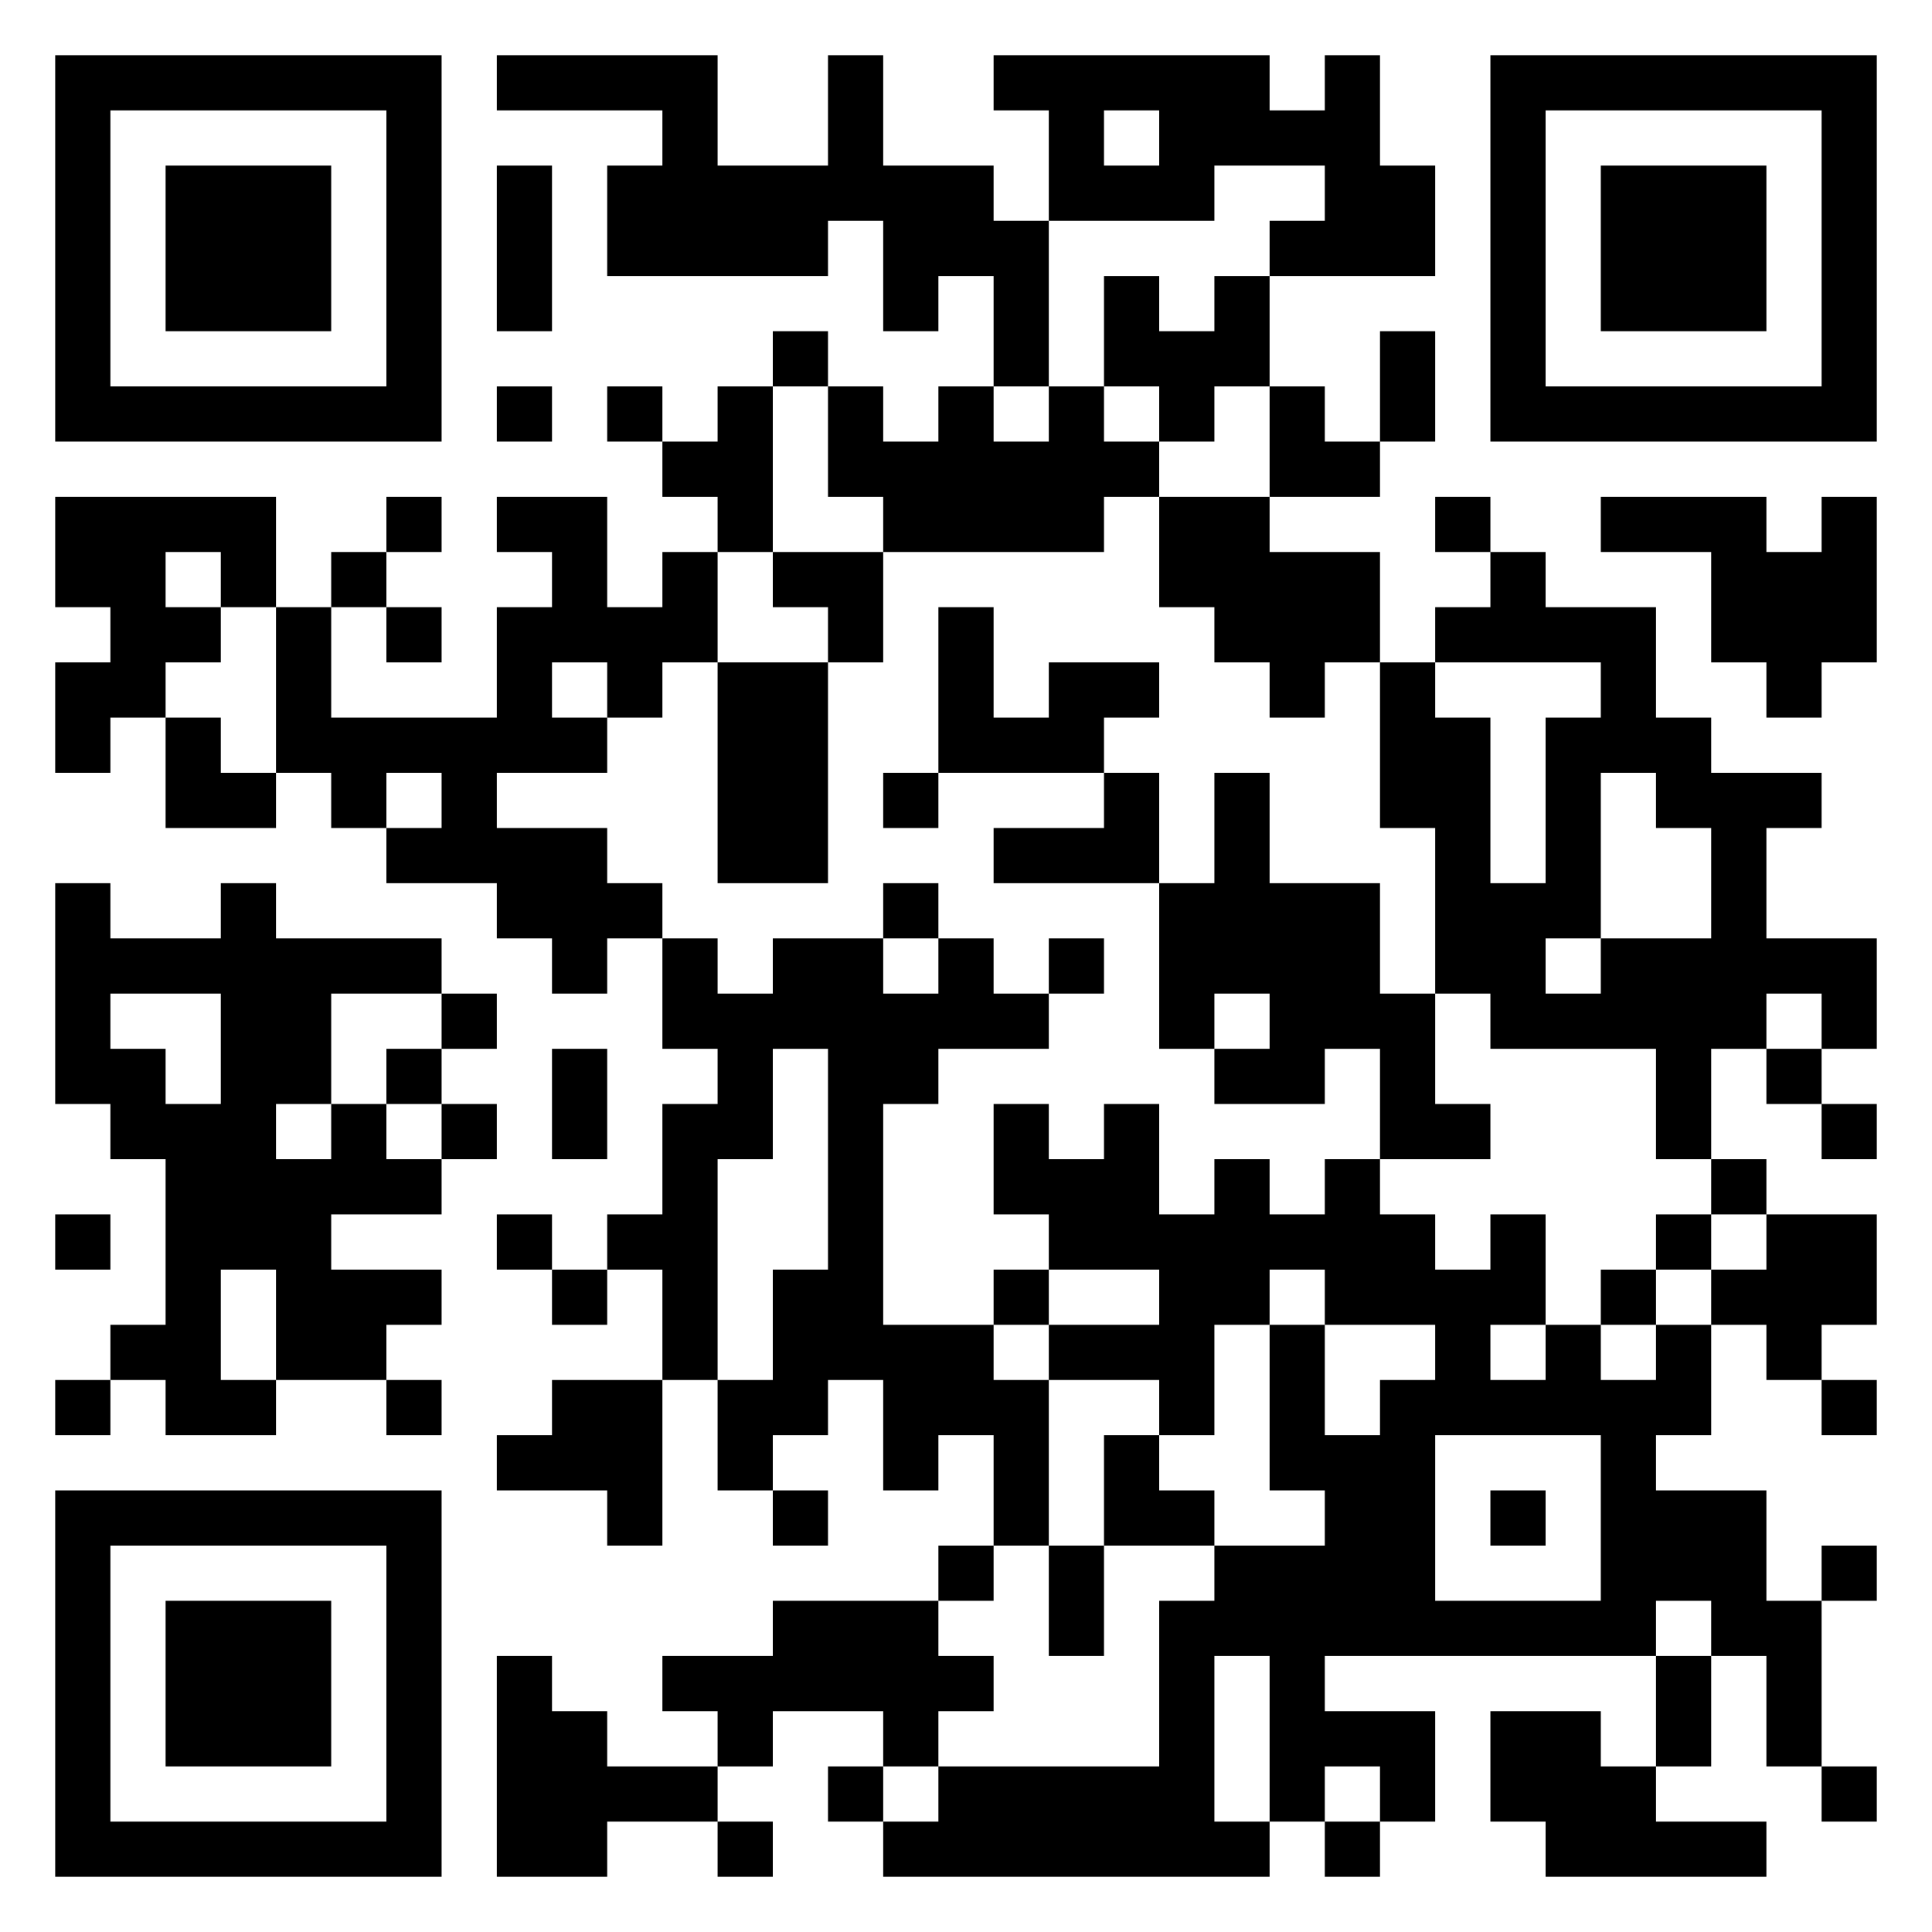 <svg version="1.1" xmlns="http://www.w3.org/2000/svg" width="600px" height="600px" viewBox="0 0 630 630"  preserveAspectRatio="xMinYMin meet"><rect width="100%" height="100%" fill="#ffffff" cx="0" cy="0"/><path d="M18,18l18,0 0,18 -18,0 0,-18z M36,18l18,0 0,18 -18,0 0,-18z M54,18l18,0 0,18 -18,0 0,-18z M72,18l18,0 0,18 -18,0 0,-18z M90,18l18,0 0,18 -18,0 0,-18z M108,18l18,0 0,18 -18,0 0,-18z M126,18l18,0 0,18 -18,0 0,-18z M162,18l18,0 0,18 -18,0 0,-18z M180,18l18,0 0,18 -18,0 0,-18z M198,18l18,0 0,18 -18,0 0,-18z M216,18l18,0 0,18 -18,0 0,-18z M270,18l18,0 0,18 -18,0 0,-18z M324,18l18,0 0,18 -18,0 0,-18z M342,18l18,0 0,18 -18,0 0,-18z M360,18l18,0 0,18 -18,0 0,-18z M378,18l18,0 0,18 -18,0 0,-18z M396,18l18,0 0,18 -18,0 0,-18z M432,18l18,0 0,18 -18,0 0,-18z M486,18l18,0 0,18 -18,0 0,-18z M504,18l18,0 0,18 -18,0 0,-18z M522,18l18,0 0,18 -18,0 0,-18z M540,18l18,0 0,18 -18,0 0,-18z M558,18l18,0 0,18 -18,0 0,-18z M576,18l18,0 0,18 -18,0 0,-18z M594,18l18,0 0,18 -18,0 0,-18z M18,36l18,0 0,18 -18,0 0,-18z M126,36l18,0 0,18 -18,0 0,-18z M216,36l18,0 0,18 -18,0 0,-18z M270,36l18,0 0,18 -18,0 0,-18z M342,36l18,0 0,18 -18,0 0,-18z M378,36l18,0 0,18 -18,0 0,-18z M396,36l18,0 0,18 -18,0 0,-18z M414,36l18,0 0,18 -18,0 0,-18z M432,36l18,0 0,18 -18,0 0,-18z M486,36l18,0 0,18 -18,0 0,-18z M594,36l18,0 0,18 -18,0 0,-18z M18,54l18,0 0,18 -18,0 0,-18z M54,54l18,0 0,18 -18,0 0,-18z M72,54l18,0 0,18 -18,0 0,-18z M90,54l18,0 0,18 -18,0 0,-18z M126,54l18,0 0,18 -18,0 0,-18z M162,54l18,0 0,18 -18,0 0,-18z M198,54l18,0 0,18 -18,0 0,-18z M216,54l18,0 0,18 -18,0 0,-18z M234,54l18,0 0,18 -18,0 0,-18z M252,54l18,0 0,18 -18,0 0,-18z M270,54l18,0 0,18 -18,0 0,-18z M288,54l18,0 0,18 -18,0 0,-18z M306,54l18,0 0,18 -18,0 0,-18z M342,54l18,0 0,18 -18,0 0,-18z M360,54l18,0 0,18 -18,0 0,-18z M378,54l18,0 0,18 -18,0 0,-18z M432,54l18,0 0,18 -18,0 0,-18z M450,54l18,0 0,18 -18,0 0,-18z M486,54l18,0 0,18 -18,0 0,-18z M522,54l18,0 0,18 -18,0 0,-18z M540,54l18,0 0,18 -18,0 0,-18z M558,54l18,0 0,18 -18,0 0,-18z M594,54l18,0 0,18 -18,0 0,-18z M18,72l18,0 0,18 -18,0 0,-18z M54,72l18,0 0,18 -18,0 0,-18z M72,72l18,0 0,18 -18,0 0,-18z M90,72l18,0 0,18 -18,0 0,-18z M126,72l18,0 0,18 -18,0 0,-18z M162,72l18,0 0,18 -18,0 0,-18z M198,72l18,0 0,18 -18,0 0,-18z M216,72l18,0 0,18 -18,0 0,-18z M234,72l18,0 0,18 -18,0 0,-18z M252,72l18,0 0,18 -18,0 0,-18z M288,72l18,0 0,18 -18,0 0,-18z M306,72l18,0 0,18 -18,0 0,-18z M324,72l18,0 0,18 -18,0 0,-18z M414,72l18,0 0,18 -18,0 0,-18z M432,72l18,0 0,18 -18,0 0,-18z M450,72l18,0 0,18 -18,0 0,-18z M486,72l18,0 0,18 -18,0 0,-18z M522,72l18,0 0,18 -18,0 0,-18z M540,72l18,0 0,18 -18,0 0,-18z M558,72l18,0 0,18 -18,0 0,-18z M594,72l18,0 0,18 -18,0 0,-18z M18,90l18,0 0,18 -18,0 0,-18z M54,90l18,0 0,18 -18,0 0,-18z M72,90l18,0 0,18 -18,0 0,-18z M90,90l18,0 0,18 -18,0 0,-18z M126,90l18,0 0,18 -18,0 0,-18z M162,90l18,0 0,18 -18,0 0,-18z M288,90l18,0 0,18 -18,0 0,-18z M324,90l18,0 0,18 -18,0 0,-18z M360,90l18,0 0,18 -18,0 0,-18z M396,90l18,0 0,18 -18,0 0,-18z M486,90l18,0 0,18 -18,0 0,-18z M522,90l18,0 0,18 -18,0 0,-18z M540,90l18,0 0,18 -18,0 0,-18z M558,90l18,0 0,18 -18,0 0,-18z M594,90l18,0 0,18 -18,0 0,-18z M18,108l18,0 0,18 -18,0 0,-18z M126,108l18,0 0,18 -18,0 0,-18z M252,108l18,0 0,18 -18,0 0,-18z M324,108l18,0 0,18 -18,0 0,-18z M360,108l18,0 0,18 -18,0 0,-18z M378,108l18,0 0,18 -18,0 0,-18z M396,108l18,0 0,18 -18,0 0,-18z M450,108l18,0 0,18 -18,0 0,-18z M486,108l18,0 0,18 -18,0 0,-18z M594,108l18,0 0,18 -18,0 0,-18z M18,126l18,0 0,18 -18,0 0,-18z M36,126l18,0 0,18 -18,0 0,-18z M54,126l18,0 0,18 -18,0 0,-18z M72,126l18,0 0,18 -18,0 0,-18z M90,126l18,0 0,18 -18,0 0,-18z M108,126l18,0 0,18 -18,0 0,-18z M126,126l18,0 0,18 -18,0 0,-18z M162,126l18,0 0,18 -18,0 0,-18z M198,126l18,0 0,18 -18,0 0,-18z M234,126l18,0 0,18 -18,0 0,-18z M270,126l18,0 0,18 -18,0 0,-18z M306,126l18,0 0,18 -18,0 0,-18z M342,126l18,0 0,18 -18,0 0,-18z M378,126l18,0 0,18 -18,0 0,-18z M414,126l18,0 0,18 -18,0 0,-18z M450,126l18,0 0,18 -18,0 0,-18z M486,126l18,0 0,18 -18,0 0,-18z M504,126l18,0 0,18 -18,0 0,-18z M522,126l18,0 0,18 -18,0 0,-18z M540,126l18,0 0,18 -18,0 0,-18z M558,126l18,0 0,18 -18,0 0,-18z M576,126l18,0 0,18 -18,0 0,-18z M594,126l18,0 0,18 -18,0 0,-18z M216,144l18,0 0,18 -18,0 0,-18z M234,144l18,0 0,18 -18,0 0,-18z M270,144l18,0 0,18 -18,0 0,-18z M288,144l18,0 0,18 -18,0 0,-18z M306,144l18,0 0,18 -18,0 0,-18z M324,144l18,0 0,18 -18,0 0,-18z M342,144l18,0 0,18 -18,0 0,-18z M360,144l18,0 0,18 -18,0 0,-18z M414,144l18,0 0,18 -18,0 0,-18z M432,144l18,0 0,18 -18,0 0,-18z M18,162l18,0 0,18 -18,0 0,-18z M36,162l18,0 0,18 -18,0 0,-18z M54,162l18,0 0,18 -18,0 0,-18z M72,162l18,0 0,18 -18,0 0,-18z M126,162l18,0 0,18 -18,0 0,-18z M162,162l18,0 0,18 -18,0 0,-18z M180,162l18,0 0,18 -18,0 0,-18z M234,162l18,0 0,18 -18,0 0,-18z M288,162l18,0 0,18 -18,0 0,-18z M306,162l18,0 0,18 -18,0 0,-18z M324,162l18,0 0,18 -18,0 0,-18z M342,162l18,0 0,18 -18,0 0,-18z M378,162l18,0 0,18 -18,0 0,-18z M396,162l18,0 0,18 -18,0 0,-18z M468,162l18,0 0,18 -18,0 0,-18z M522,162l18,0 0,18 -18,0 0,-18z M540,162l18,0 0,18 -18,0 0,-18z M558,162l18,0 0,18 -18,0 0,-18z M594,162l18,0 0,18 -18,0 0,-18z M18,180l18,0 0,18 -18,0 0,-18z M36,180l18,0 0,18 -18,0 0,-18z M72,180l18,0 0,18 -18,0 0,-18z M108,180l18,0 0,18 -18,0 0,-18z M180,180l18,0 0,18 -18,0 0,-18z M216,180l18,0 0,18 -18,0 0,-18z M252,180l18,0 0,18 -18,0 0,-18z M270,180l18,0 0,18 -18,0 0,-18z M378,180l18,0 0,18 -18,0 0,-18z M396,180l18,0 0,18 -18,0 0,-18z M414,180l18,0 0,18 -18,0 0,-18z M432,180l18,0 0,18 -18,0 0,-18z M486,180l18,0 0,18 -18,0 0,-18z M558,180l18,0 0,18 -18,0 0,-18z M576,180l18,0 0,18 -18,0 0,-18z M594,180l18,0 0,18 -18,0 0,-18z M36,198l18,0 0,18 -18,0 0,-18z M54,198l18,0 0,18 -18,0 0,-18z M90,198l18,0 0,18 -18,0 0,-18z M126,198l18,0 0,18 -18,0 0,-18z M162,198l18,0 0,18 -18,0 0,-18z M180,198l18,0 0,18 -18,0 0,-18z M198,198l18,0 0,18 -18,0 0,-18z M216,198l18,0 0,18 -18,0 0,-18z M270,198l18,0 0,18 -18,0 0,-18z M306,198l18,0 0,18 -18,0 0,-18z M396,198l18,0 0,18 -18,0 0,-18z M414,198l18,0 0,18 -18,0 0,-18z M432,198l18,0 0,18 -18,0 0,-18z M468,198l18,0 0,18 -18,0 0,-18z M486,198l18,0 0,18 -18,0 0,-18z M504,198l18,0 0,18 -18,0 0,-18z M522,198l18,0 0,18 -18,0 0,-18z M558,198l18,0 0,18 -18,0 0,-18z M576,198l18,0 0,18 -18,0 0,-18z M594,198l18,0 0,18 -18,0 0,-18z M18,216l18,0 0,18 -18,0 0,-18z M36,216l18,0 0,18 -18,0 0,-18z M90,216l18,0 0,18 -18,0 0,-18z M162,216l18,0 0,18 -18,0 0,-18z M198,216l18,0 0,18 -18,0 0,-18z M234,216l18,0 0,18 -18,0 0,-18z M252,216l18,0 0,18 -18,0 0,-18z M306,216l18,0 0,18 -18,0 0,-18z M342,216l18,0 0,18 -18,0 0,-18z M360,216l18,0 0,18 -18,0 0,-18z M414,216l18,0 0,18 -18,0 0,-18z M450,216l18,0 0,18 -18,0 0,-18z M522,216l18,0 0,18 -18,0 0,-18z M576,216l18,0 0,18 -18,0 0,-18z M18,234l18,0 0,18 -18,0 0,-18z M54,234l18,0 0,18 -18,0 0,-18z M90,234l18,0 0,18 -18,0 0,-18z M108,234l18,0 0,18 -18,0 0,-18z M126,234l18,0 0,18 -18,0 0,-18z M144,234l18,0 0,18 -18,0 0,-18z M162,234l18,0 0,18 -18,0 0,-18z M180,234l18,0 0,18 -18,0 0,-18z M234,234l18,0 0,18 -18,0 0,-18z M252,234l18,0 0,18 -18,0 0,-18z M306,234l18,0 0,18 -18,0 0,-18z M324,234l18,0 0,18 -18,0 0,-18z M342,234l18,0 0,18 -18,0 0,-18z M450,234l18,0 0,18 -18,0 0,-18z M468,234l18,0 0,18 -18,0 0,-18z M504,234l18,0 0,18 -18,0 0,-18z M522,234l18,0 0,18 -18,0 0,-18z M540,234l18,0 0,18 -18,0 0,-18z M54,252l18,0 0,18 -18,0 0,-18z M72,252l18,0 0,18 -18,0 0,-18z M108,252l18,0 0,18 -18,0 0,-18z M144,252l18,0 0,18 -18,0 0,-18z M234,252l18,0 0,18 -18,0 0,-18z M252,252l18,0 0,18 -18,0 0,-18z M288,252l18,0 0,18 -18,0 0,-18z M360,252l18,0 0,18 -18,0 0,-18z M396,252l18,0 0,18 -18,0 0,-18z M450,252l18,0 0,18 -18,0 0,-18z M468,252l18,0 0,18 -18,0 0,-18z M504,252l18,0 0,18 -18,0 0,-18z M540,252l18,0 0,18 -18,0 0,-18z M558,252l18,0 0,18 -18,0 0,-18z M576,252l18,0 0,18 -18,0 0,-18z M126,270l18,0 0,18 -18,0 0,-18z M144,270l18,0 0,18 -18,0 0,-18z M162,270l18,0 0,18 -18,0 0,-18z M180,270l18,0 0,18 -18,0 0,-18z M234,270l18,0 0,18 -18,0 0,-18z M252,270l18,0 0,18 -18,0 0,-18z M324,270l18,0 0,18 -18,0 0,-18z M342,270l18,0 0,18 -18,0 0,-18z M360,270l18,0 0,18 -18,0 0,-18z M396,270l18,0 0,18 -18,0 0,-18z M468,270l18,0 0,18 -18,0 0,-18z M504,270l18,0 0,18 -18,0 0,-18z M558,270l18,0 0,18 -18,0 0,-18z M18,288l18,0 0,18 -18,0 0,-18z M72,288l18,0 0,18 -18,0 0,-18z M162,288l18,0 0,18 -18,0 0,-18z M180,288l18,0 0,18 -18,0 0,-18z M198,288l18,0 0,18 -18,0 0,-18z M288,288l18,0 0,18 -18,0 0,-18z M378,288l18,0 0,18 -18,0 0,-18z M396,288l18,0 0,18 -18,0 0,-18z M414,288l18,0 0,18 -18,0 0,-18z M432,288l18,0 0,18 -18,0 0,-18z M468,288l18,0 0,18 -18,0 0,-18z M486,288l18,0 0,18 -18,0 0,-18z M504,288l18,0 0,18 -18,0 0,-18z M558,288l18,0 0,18 -18,0 0,-18z M18,306l18,0 0,18 -18,0 0,-18z M36,306l18,0 0,18 -18,0 0,-18z M54,306l18,0 0,18 -18,0 0,-18z M72,306l18,0 0,18 -18,0 0,-18z M90,306l18,0 0,18 -18,0 0,-18z M108,306l18,0 0,18 -18,0 0,-18z M126,306l18,0 0,18 -18,0 0,-18z M180,306l18,0 0,18 -18,0 0,-18z M216,306l18,0 0,18 -18,0 0,-18z M252,306l18,0 0,18 -18,0 0,-18z M270,306l18,0 0,18 -18,0 0,-18z M306,306l18,0 0,18 -18,0 0,-18z M342,306l18,0 0,18 -18,0 0,-18z M378,306l18,0 0,18 -18,0 0,-18z M396,306l18,0 0,18 -18,0 0,-18z M414,306l18,0 0,18 -18,0 0,-18z M432,306l18,0 0,18 -18,0 0,-18z M468,306l18,0 0,18 -18,0 0,-18z M486,306l18,0 0,18 -18,0 0,-18z M522,306l18,0 0,18 -18,0 0,-18z M540,306l18,0 0,18 -18,0 0,-18z M558,306l18,0 0,18 -18,0 0,-18z M576,306l18,0 0,18 -18,0 0,-18z M594,306l18,0 0,18 -18,0 0,-18z M18,324l18,0 0,18 -18,0 0,-18z M72,324l18,0 0,18 -18,0 0,-18z M90,324l18,0 0,18 -18,0 0,-18z M144,324l18,0 0,18 -18,0 0,-18z M216,324l18,0 0,18 -18,0 0,-18z M234,324l18,0 0,18 -18,0 0,-18z M252,324l18,0 0,18 -18,0 0,-18z M270,324l18,0 0,18 -18,0 0,-18z M288,324l18,0 0,18 -18,0 0,-18z M306,324l18,0 0,18 -18,0 0,-18z M324,324l18,0 0,18 -18,0 0,-18z M378,324l18,0 0,18 -18,0 0,-18z M414,324l18,0 0,18 -18,0 0,-18z M432,324l18,0 0,18 -18,0 0,-18z M450,324l18,0 0,18 -18,0 0,-18z M486,324l18,0 0,18 -18,0 0,-18z M504,324l18,0 0,18 -18,0 0,-18z M522,324l18,0 0,18 -18,0 0,-18z M540,324l18,0 0,18 -18,0 0,-18z M558,324l18,0 0,18 -18,0 0,-18z M594,324l18,0 0,18 -18,0 0,-18z M18,342l18,0 0,18 -18,0 0,-18z M36,342l18,0 0,18 -18,0 0,-18z M72,342l18,0 0,18 -18,0 0,-18z M90,342l18,0 0,18 -18,0 0,-18z M126,342l18,0 0,18 -18,0 0,-18z M180,342l18,0 0,18 -18,0 0,-18z M234,342l18,0 0,18 -18,0 0,-18z M270,342l18,0 0,18 -18,0 0,-18z M288,342l18,0 0,18 -18,0 0,-18z M396,342l18,0 0,18 -18,0 0,-18z M414,342l18,0 0,18 -18,0 0,-18z M450,342l18,0 0,18 -18,0 0,-18z M540,342l18,0 0,18 -18,0 0,-18z M576,342l18,0 0,18 -18,0 0,-18z M36,360l18,0 0,18 -18,0 0,-18z M54,360l18,0 0,18 -18,0 0,-18z M72,360l18,0 0,18 -18,0 0,-18z M108,360l18,0 0,18 -18,0 0,-18z M144,360l18,0 0,18 -18,0 0,-18z M180,360l18,0 0,18 -18,0 0,-18z M216,360l18,0 0,18 -18,0 0,-18z M234,360l18,0 0,18 -18,0 0,-18z M270,360l18,0 0,18 -18,0 0,-18z M324,360l18,0 0,18 -18,0 0,-18z M360,360l18,0 0,18 -18,0 0,-18z M450,360l18,0 0,18 -18,0 0,-18z M468,360l18,0 0,18 -18,0 0,-18z M540,360l18,0 0,18 -18,0 0,-18z M594,360l18,0 0,18 -18,0 0,-18z M54,378l18,0 0,18 -18,0 0,-18z M72,378l18,0 0,18 -18,0 0,-18z M90,378l18,0 0,18 -18,0 0,-18z M108,378l18,0 0,18 -18,0 0,-18z M126,378l18,0 0,18 -18,0 0,-18z M216,378l18,0 0,18 -18,0 0,-18z M270,378l18,0 0,18 -18,0 0,-18z M324,378l18,0 0,18 -18,0 0,-18z M342,378l18,0 0,18 -18,0 0,-18z M360,378l18,0 0,18 -18,0 0,-18z M396,378l18,0 0,18 -18,0 0,-18z M432,378l18,0 0,18 -18,0 0,-18z M558,378l18,0 0,18 -18,0 0,-18z M18,396l18,0 0,18 -18,0 0,-18z M54,396l18,0 0,18 -18,0 0,-18z M72,396l18,0 0,18 -18,0 0,-18z M90,396l18,0 0,18 -18,0 0,-18z M162,396l18,0 0,18 -18,0 0,-18z M198,396l18,0 0,18 -18,0 0,-18z M216,396l18,0 0,18 -18,0 0,-18z M270,396l18,0 0,18 -18,0 0,-18z M342,396l18,0 0,18 -18,0 0,-18z M360,396l18,0 0,18 -18,0 0,-18z M378,396l18,0 0,18 -18,0 0,-18z M396,396l18,0 0,18 -18,0 0,-18z M414,396l18,0 0,18 -18,0 0,-18z M432,396l18,0 0,18 -18,0 0,-18z M450,396l18,0 0,18 -18,0 0,-18z M486,396l18,0 0,18 -18,0 0,-18z M540,396l18,0 0,18 -18,0 0,-18z M576,396l18,0 0,18 -18,0 0,-18z M594,396l18,0 0,18 -18,0 0,-18z M54,414l18,0 0,18 -18,0 0,-18z M90,414l18,0 0,18 -18,0 0,-18z M108,414l18,0 0,18 -18,0 0,-18z M126,414l18,0 0,18 -18,0 0,-18z M180,414l18,0 0,18 -18,0 0,-18z M216,414l18,0 0,18 -18,0 0,-18z M252,414l18,0 0,18 -18,0 0,-18z M270,414l18,0 0,18 -18,0 0,-18z M324,414l18,0 0,18 -18,0 0,-18z M378,414l18,0 0,18 -18,0 0,-18z M396,414l18,0 0,18 -18,0 0,-18z M432,414l18,0 0,18 -18,0 0,-18z M450,414l18,0 0,18 -18,0 0,-18z M468,414l18,0 0,18 -18,0 0,-18z M486,414l18,0 0,18 -18,0 0,-18z M522,414l18,0 0,18 -18,0 0,-18z M558,414l18,0 0,18 -18,0 0,-18z M576,414l18,0 0,18 -18,0 0,-18z M594,414l18,0 0,18 -18,0 0,-18z M36,432l18,0 0,18 -18,0 0,-18z M54,432l18,0 0,18 -18,0 0,-18z M90,432l18,0 0,18 -18,0 0,-18z M108,432l18,0 0,18 -18,0 0,-18z M216,432l18,0 0,18 -18,0 0,-18z M252,432l18,0 0,18 -18,0 0,-18z M270,432l18,0 0,18 -18,0 0,-18z M288,432l18,0 0,18 -18,0 0,-18z M306,432l18,0 0,18 -18,0 0,-18z M342,432l18,0 0,18 -18,0 0,-18z M360,432l18,0 0,18 -18,0 0,-18z M378,432l18,0 0,18 -18,0 0,-18z M414,432l18,0 0,18 -18,0 0,-18z M468,432l18,0 0,18 -18,0 0,-18z M504,432l18,0 0,18 -18,0 0,-18z M540,432l18,0 0,18 -18,0 0,-18z M576,432l18,0 0,18 -18,0 0,-18z M18,450l18,0 0,18 -18,0 0,-18z M54,450l18,0 0,18 -18,0 0,-18z M72,450l18,0 0,18 -18,0 0,-18z M126,450l18,0 0,18 -18,0 0,-18z M180,450l18,0 0,18 -18,0 0,-18z M198,450l18,0 0,18 -18,0 0,-18z M234,450l18,0 0,18 -18,0 0,-18z M252,450l18,0 0,18 -18,0 0,-18z M288,450l18,0 0,18 -18,0 0,-18z M306,450l18,0 0,18 -18,0 0,-18z M324,450l18,0 0,18 -18,0 0,-18z M378,450l18,0 0,18 -18,0 0,-18z M414,450l18,0 0,18 -18,0 0,-18z M450,450l18,0 0,18 -18,0 0,-18z M468,450l18,0 0,18 -18,0 0,-18z M486,450l18,0 0,18 -18,0 0,-18z M504,450l18,0 0,18 -18,0 0,-18z M522,450l18,0 0,18 -18,0 0,-18z M540,450l18,0 0,18 -18,0 0,-18z M594,450l18,0 0,18 -18,0 0,-18z M162,468l18,0 0,18 -18,0 0,-18z M180,468l18,0 0,18 -18,0 0,-18z M198,468l18,0 0,18 -18,0 0,-18z M234,468l18,0 0,18 -18,0 0,-18z M288,468l18,0 0,18 -18,0 0,-18z M324,468l18,0 0,18 -18,0 0,-18z M360,468l18,0 0,18 -18,0 0,-18z M414,468l18,0 0,18 -18,0 0,-18z M432,468l18,0 0,18 -18,0 0,-18z M450,468l18,0 0,18 -18,0 0,-18z M522,468l18,0 0,18 -18,0 0,-18z M18,486l18,0 0,18 -18,0 0,-18z M36,486l18,0 0,18 -18,0 0,-18z M54,486l18,0 0,18 -18,0 0,-18z M72,486l18,0 0,18 -18,0 0,-18z M90,486l18,0 0,18 -18,0 0,-18z M108,486l18,0 0,18 -18,0 0,-18z M126,486l18,0 0,18 -18,0 0,-18z M198,486l18,0 0,18 -18,0 0,-18z M252,486l18,0 0,18 -18,0 0,-18z M324,486l18,0 0,18 -18,0 0,-18z M360,486l18,0 0,18 -18,0 0,-18z M378,486l18,0 0,18 -18,0 0,-18z M432,486l18,0 0,18 -18,0 0,-18z M450,486l18,0 0,18 -18,0 0,-18z M486,486l18,0 0,18 -18,0 0,-18z M522,486l18,0 0,18 -18,0 0,-18z M540,486l18,0 0,18 -18,0 0,-18z M558,486l18,0 0,18 -18,0 0,-18z M18,504l18,0 0,18 -18,0 0,-18z M126,504l18,0 0,18 -18,0 0,-18z M306,504l18,0 0,18 -18,0 0,-18z M342,504l18,0 0,18 -18,0 0,-18z M396,504l18,0 0,18 -18,0 0,-18z M414,504l18,0 0,18 -18,0 0,-18z M432,504l18,0 0,18 -18,0 0,-18z M450,504l18,0 0,18 -18,0 0,-18z M522,504l18,0 0,18 -18,0 0,-18z M540,504l18,0 0,18 -18,0 0,-18z M558,504l18,0 0,18 -18,0 0,-18z M594,504l18,0 0,18 -18,0 0,-18z M18,522l18,0 0,18 -18,0 0,-18z M54,522l18,0 0,18 -18,0 0,-18z M72,522l18,0 0,18 -18,0 0,-18z M90,522l18,0 0,18 -18,0 0,-18z M126,522l18,0 0,18 -18,0 0,-18z M252,522l18,0 0,18 -18,0 0,-18z M270,522l18,0 0,18 -18,0 0,-18z M288,522l18,0 0,18 -18,0 0,-18z M342,522l18,0 0,18 -18,0 0,-18z M378,522l18,0 0,18 -18,0 0,-18z M396,522l18,0 0,18 -18,0 0,-18z M414,522l18,0 0,18 -18,0 0,-18z M432,522l18,0 0,18 -18,0 0,-18z M450,522l18,0 0,18 -18,0 0,-18z M468,522l18,0 0,18 -18,0 0,-18z M486,522l18,0 0,18 -18,0 0,-18z M504,522l18,0 0,18 -18,0 0,-18z M522,522l18,0 0,18 -18,0 0,-18z M558,522l18,0 0,18 -18,0 0,-18z M576,522l18,0 0,18 -18,0 0,-18z M18,540l18,0 0,18 -18,0 0,-18z M54,540l18,0 0,18 -18,0 0,-18z M72,540l18,0 0,18 -18,0 0,-18z M90,540l18,0 0,18 -18,0 0,-18z M126,540l18,0 0,18 -18,0 0,-18z M162,540l18,0 0,18 -18,0 0,-18z M216,540l18,0 0,18 -18,0 0,-18z M234,540l18,0 0,18 -18,0 0,-18z M252,540l18,0 0,18 -18,0 0,-18z M270,540l18,0 0,18 -18,0 0,-18z M288,540l18,0 0,18 -18,0 0,-18z M306,540l18,0 0,18 -18,0 0,-18z M378,540l18,0 0,18 -18,0 0,-18z M414,540l18,0 0,18 -18,0 0,-18z M540,540l18,0 0,18 -18,0 0,-18z M576,540l18,0 0,18 -18,0 0,-18z M18,558l18,0 0,18 -18,0 0,-18z M54,558l18,0 0,18 -18,0 0,-18z M72,558l18,0 0,18 -18,0 0,-18z M90,558l18,0 0,18 -18,0 0,-18z M126,558l18,0 0,18 -18,0 0,-18z M162,558l18,0 0,18 -18,0 0,-18z M180,558l18,0 0,18 -18,0 0,-18z M234,558l18,0 0,18 -18,0 0,-18z M288,558l18,0 0,18 -18,0 0,-18z M378,558l18,0 0,18 -18,0 0,-18z M414,558l18,0 0,18 -18,0 0,-18z M432,558l18,0 0,18 -18,0 0,-18z M450,558l18,0 0,18 -18,0 0,-18z M486,558l18,0 0,18 -18,0 0,-18z M504,558l18,0 0,18 -18,0 0,-18z M540,558l18,0 0,18 -18,0 0,-18z M576,558l18,0 0,18 -18,0 0,-18z M18,576l18,0 0,18 -18,0 0,-18z M126,576l18,0 0,18 -18,0 0,-18z M162,576l18,0 0,18 -18,0 0,-18z M180,576l18,0 0,18 -18,0 0,-18z M198,576l18,0 0,18 -18,0 0,-18z M216,576l18,0 0,18 -18,0 0,-18z M270,576l18,0 0,18 -18,0 0,-18z M306,576l18,0 0,18 -18,0 0,-18z M324,576l18,0 0,18 -18,0 0,-18z M342,576l18,0 0,18 -18,0 0,-18z M360,576l18,0 0,18 -18,0 0,-18z M378,576l18,0 0,18 -18,0 0,-18z M414,576l18,0 0,18 -18,0 0,-18z M450,576l18,0 0,18 -18,0 0,-18z M486,576l18,0 0,18 -18,0 0,-18z M504,576l18,0 0,18 -18,0 0,-18z M522,576l18,0 0,18 -18,0 0,-18z M594,576l18,0 0,18 -18,0 0,-18z M18,594l18,0 0,18 -18,0 0,-18z M36,594l18,0 0,18 -18,0 0,-18z M54,594l18,0 0,18 -18,0 0,-18z M72,594l18,0 0,18 -18,0 0,-18z M90,594l18,0 0,18 -18,0 0,-18z M108,594l18,0 0,18 -18,0 0,-18z M126,594l18,0 0,18 -18,0 0,-18z M162,594l18,0 0,18 -18,0 0,-18z M180,594l18,0 0,18 -18,0 0,-18z M234,594l18,0 0,18 -18,0 0,-18z M288,594l18,0 0,18 -18,0 0,-18z M306,594l18,0 0,18 -18,0 0,-18z M324,594l18,0 0,18 -18,0 0,-18z M342,594l18,0 0,18 -18,0 0,-18z M360,594l18,0 0,18 -18,0 0,-18z M378,594l18,0 0,18 -18,0 0,-18z M396,594l18,0 0,18 -18,0 0,-18z M432,594l18,0 0,18 -18,0 0,-18z M504,594l18,0 0,18 -18,0 0,-18z M522,594l18,0 0,18 -18,0 0,-18z M540,594l18,0 0,18 -18,0 0,-18z M558,594l18,0 0,18 -18,0 0,-18z " stroke="transparent" fill="#000000"/></svg>
